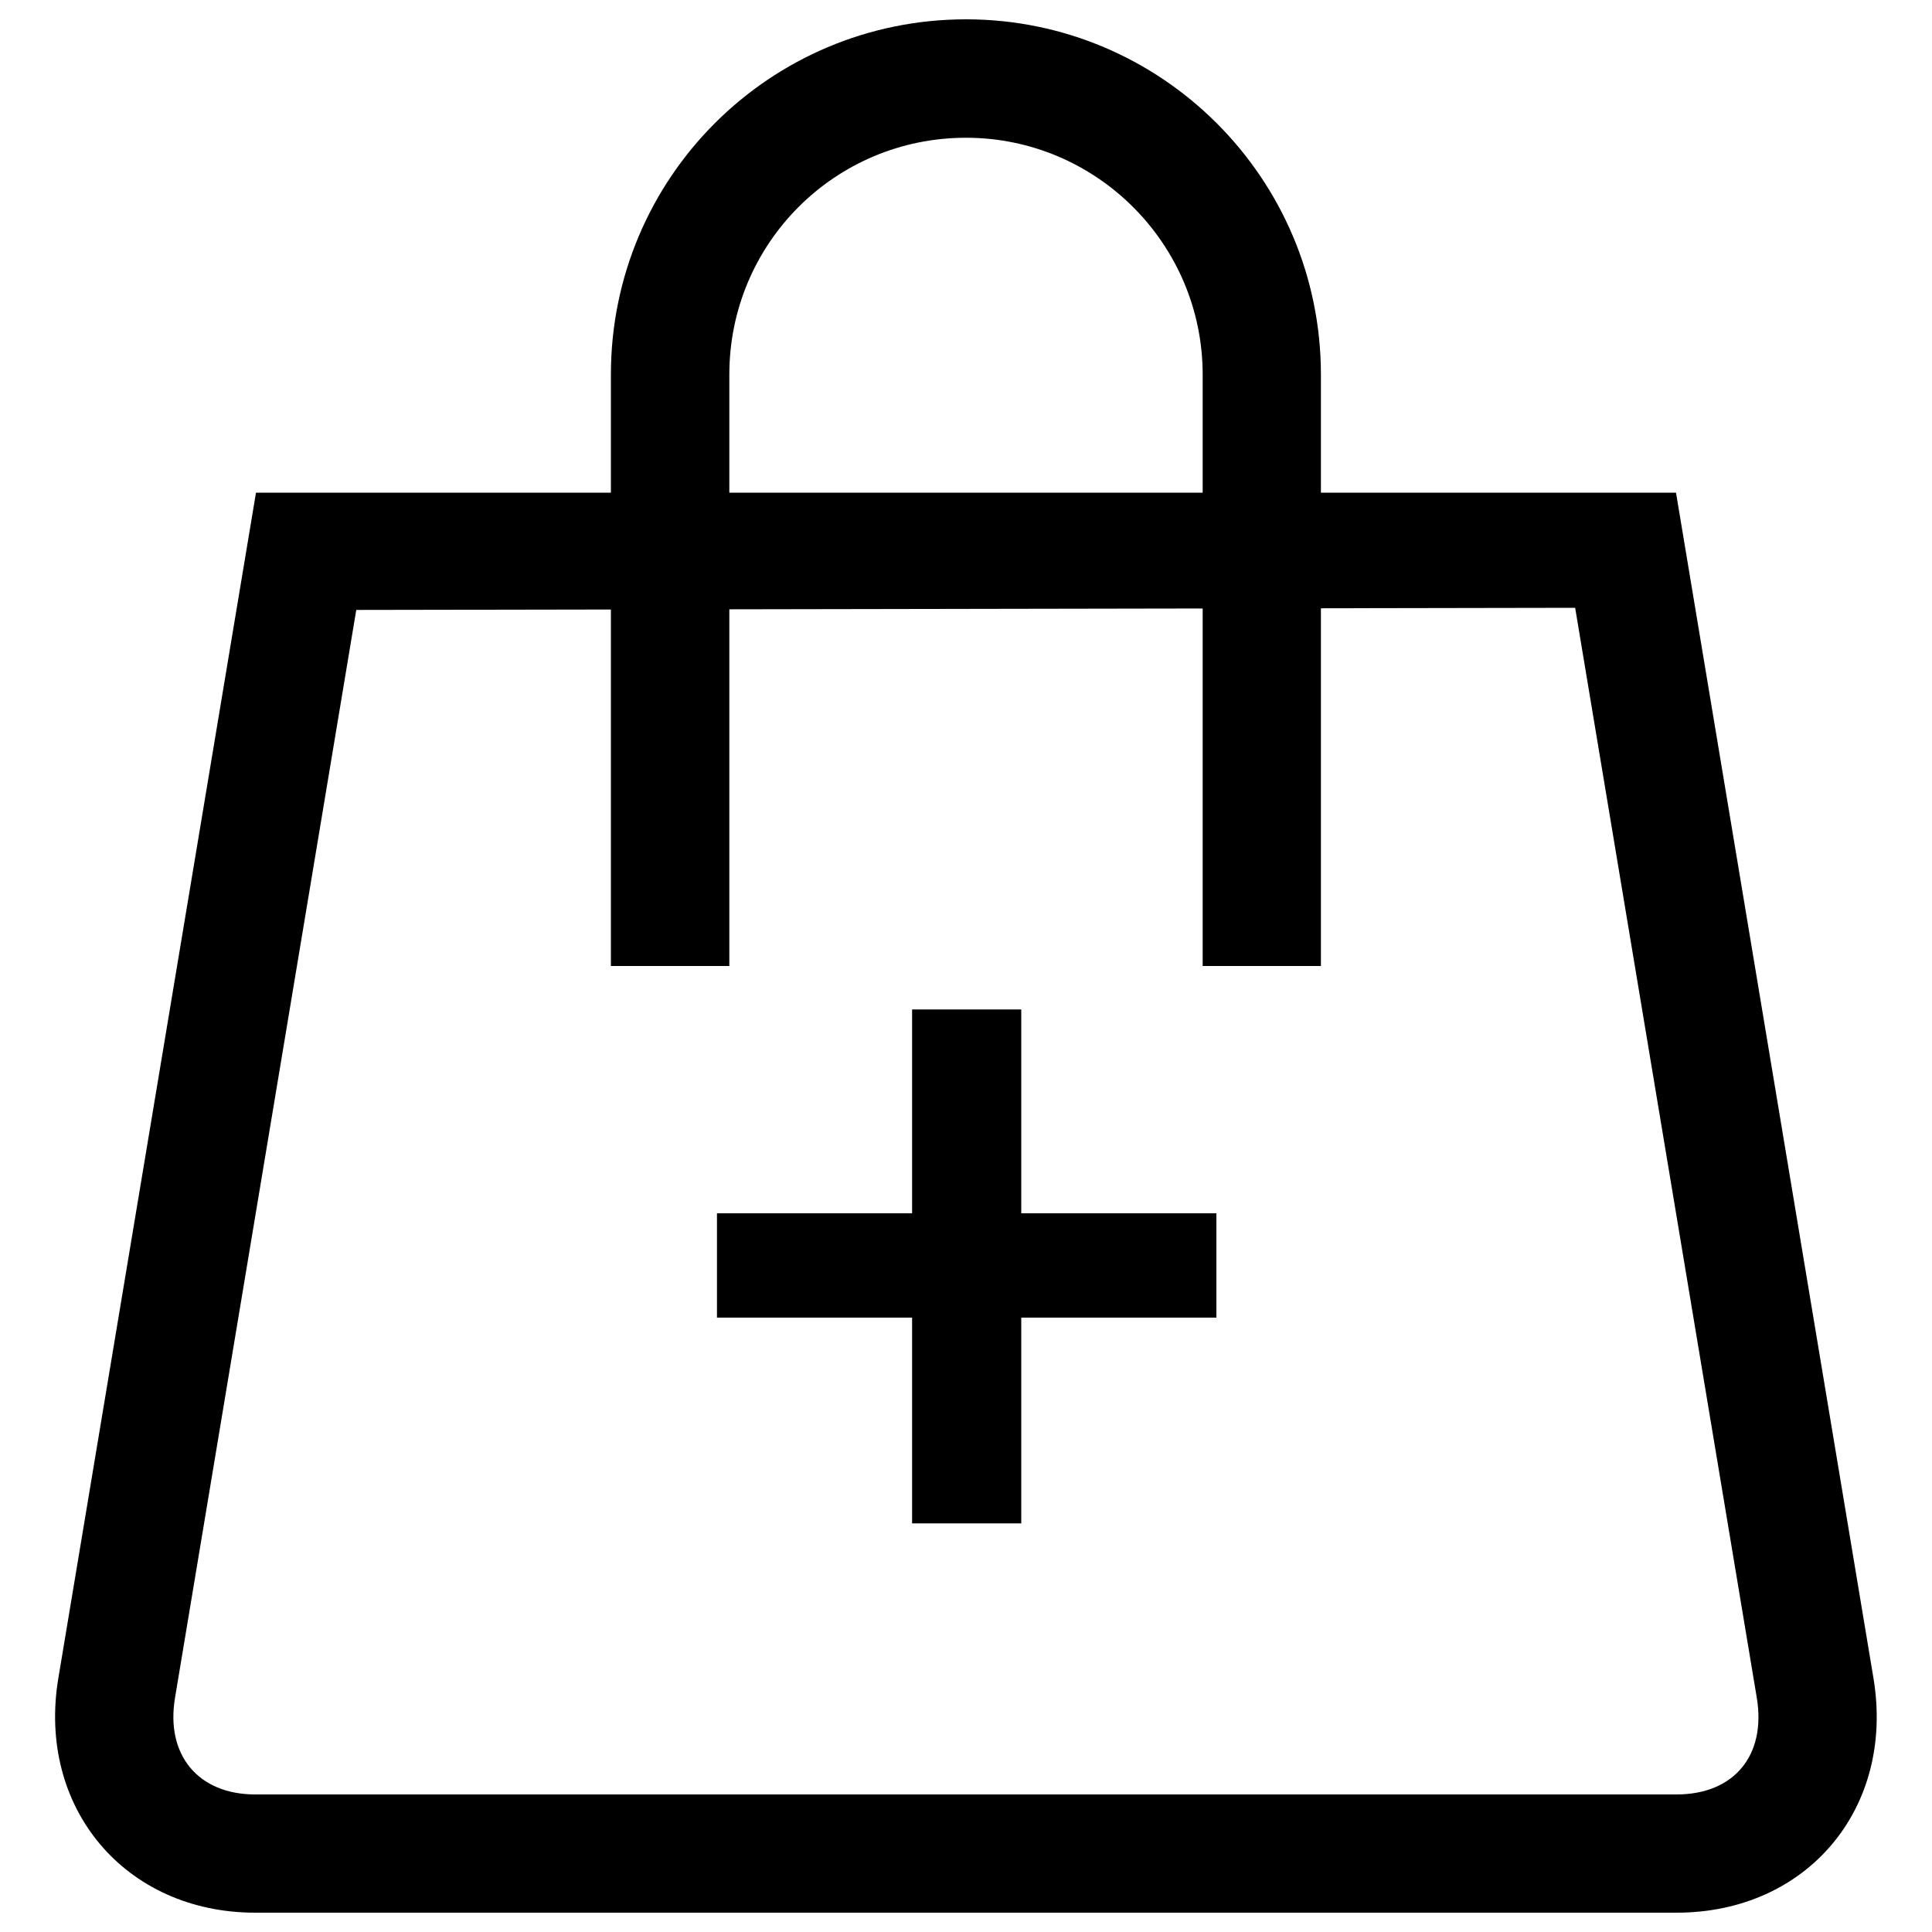<?xml version="1.0" encoding="utf-8"?>
<!-- Generator: Adobe Illustrator 21.0.0, SVG Export Plug-In . SVG Version: 6.00 Build 0)  -->
<svg version="1.1" id="Calque_1" xmlns="http://www.w3.org/2000/svg" xmlns:xlink="http://www.w3.org/1999/xlink" x="0px" y="0px"
	 viewBox="0 0 1000 1000" style="enable-background:new 0 0 1000 1000;" xml:space="preserve">
<g>
	<path d="M30.2,868.6C19,935.7,64.8,990,132.1,990h735.7c67.5,0,113.1-54,101.9-121.4L867.5,255h-735L30.2,868.6z M815.3,314.6
		l94,564.1c5,30-11.9,50.1-41.5,50.1H132.1c-29.4,0-46.5-20.3-41.5-50.1l93.8-563L815.3,314.6z"/>
	<path d="M377.5,500V193.9c0-67.9,54.7-122.6,122.5-122.6c67.5,0,122.5,55,122.5,122.6V500h30.6h30.6V193.9
		C683.7,92.3,601.3,10,500,10c-101.5,0-183.8,82-183.8,183.9V500h30.6H377.5z"/>
</g>
<g>
	<path d="M528.6,522.5V628h101v54h-101v106.5h-56.5V682h-101v-54h101V522.5H528.6z"/>
</g>
</svg>
